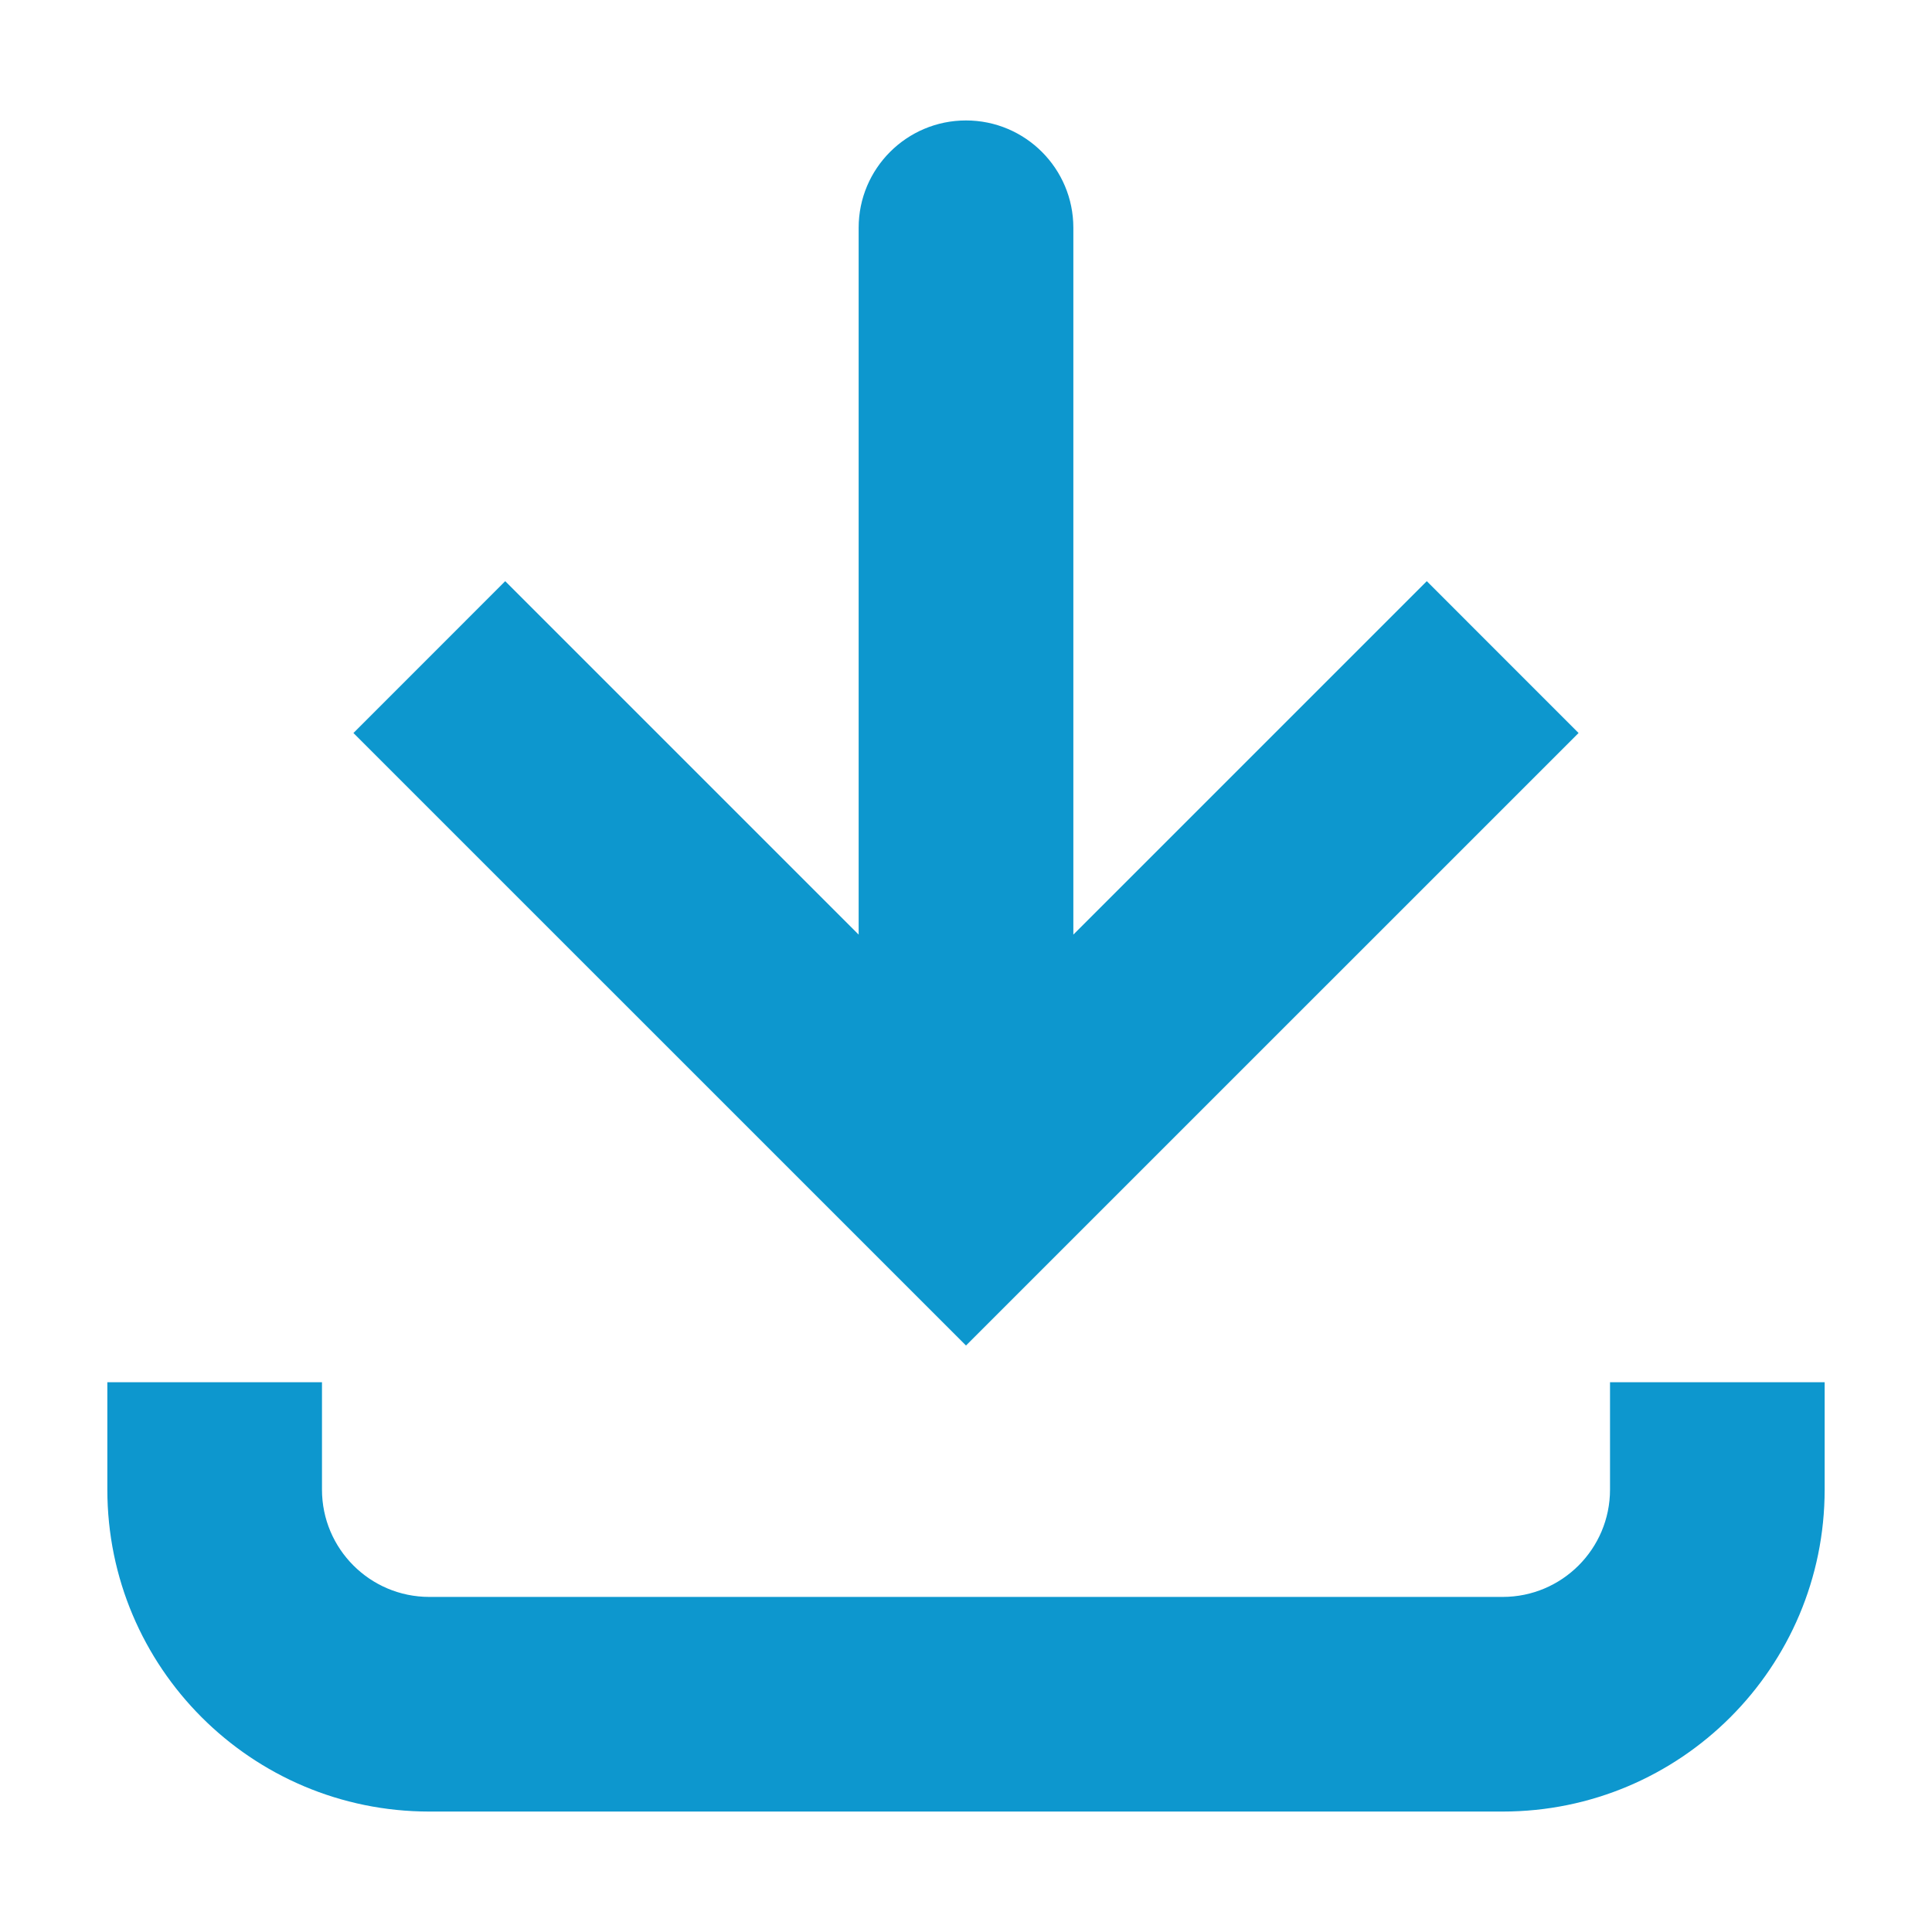 <?xml version="1.0" encoding="UTF-8" standalone="no"?>
<svg width="32" height="32" viewBox="0 0 32 32" version="1.1" xmlns="http://www.w3.org/2000/svg">
    <path d="M14.222,15.48l0,-11.708c0,-0.981 0.796,-1.777 1.778,-1.777c0.982,-0 1.778,0.796 1.778,1.777l-0,11.708l5.854,-5.854l2.514,2.515l-8.889,8.888l-1.257,1.257l-1.257,-1.257l-8.889,-8.888l2.514,-2.515l5.854,5.854Zm-12.444,7.414l3.555,0l0,1.778c0,0.982 0.796,1.778 1.778,1.778l17.778,-0c0.982,-0 1.778,-0.796 1.778,-1.778l-0,-1.778l3.555,0l0,1.778c0,2.946 -2.388,5.333 -5.333,5.333l-17.778,0c-2.945,0 -5.333,-2.387 -5.333,-5.333l-0,-1.778Z"
          fill="#0d97ce"/>
</svg>
